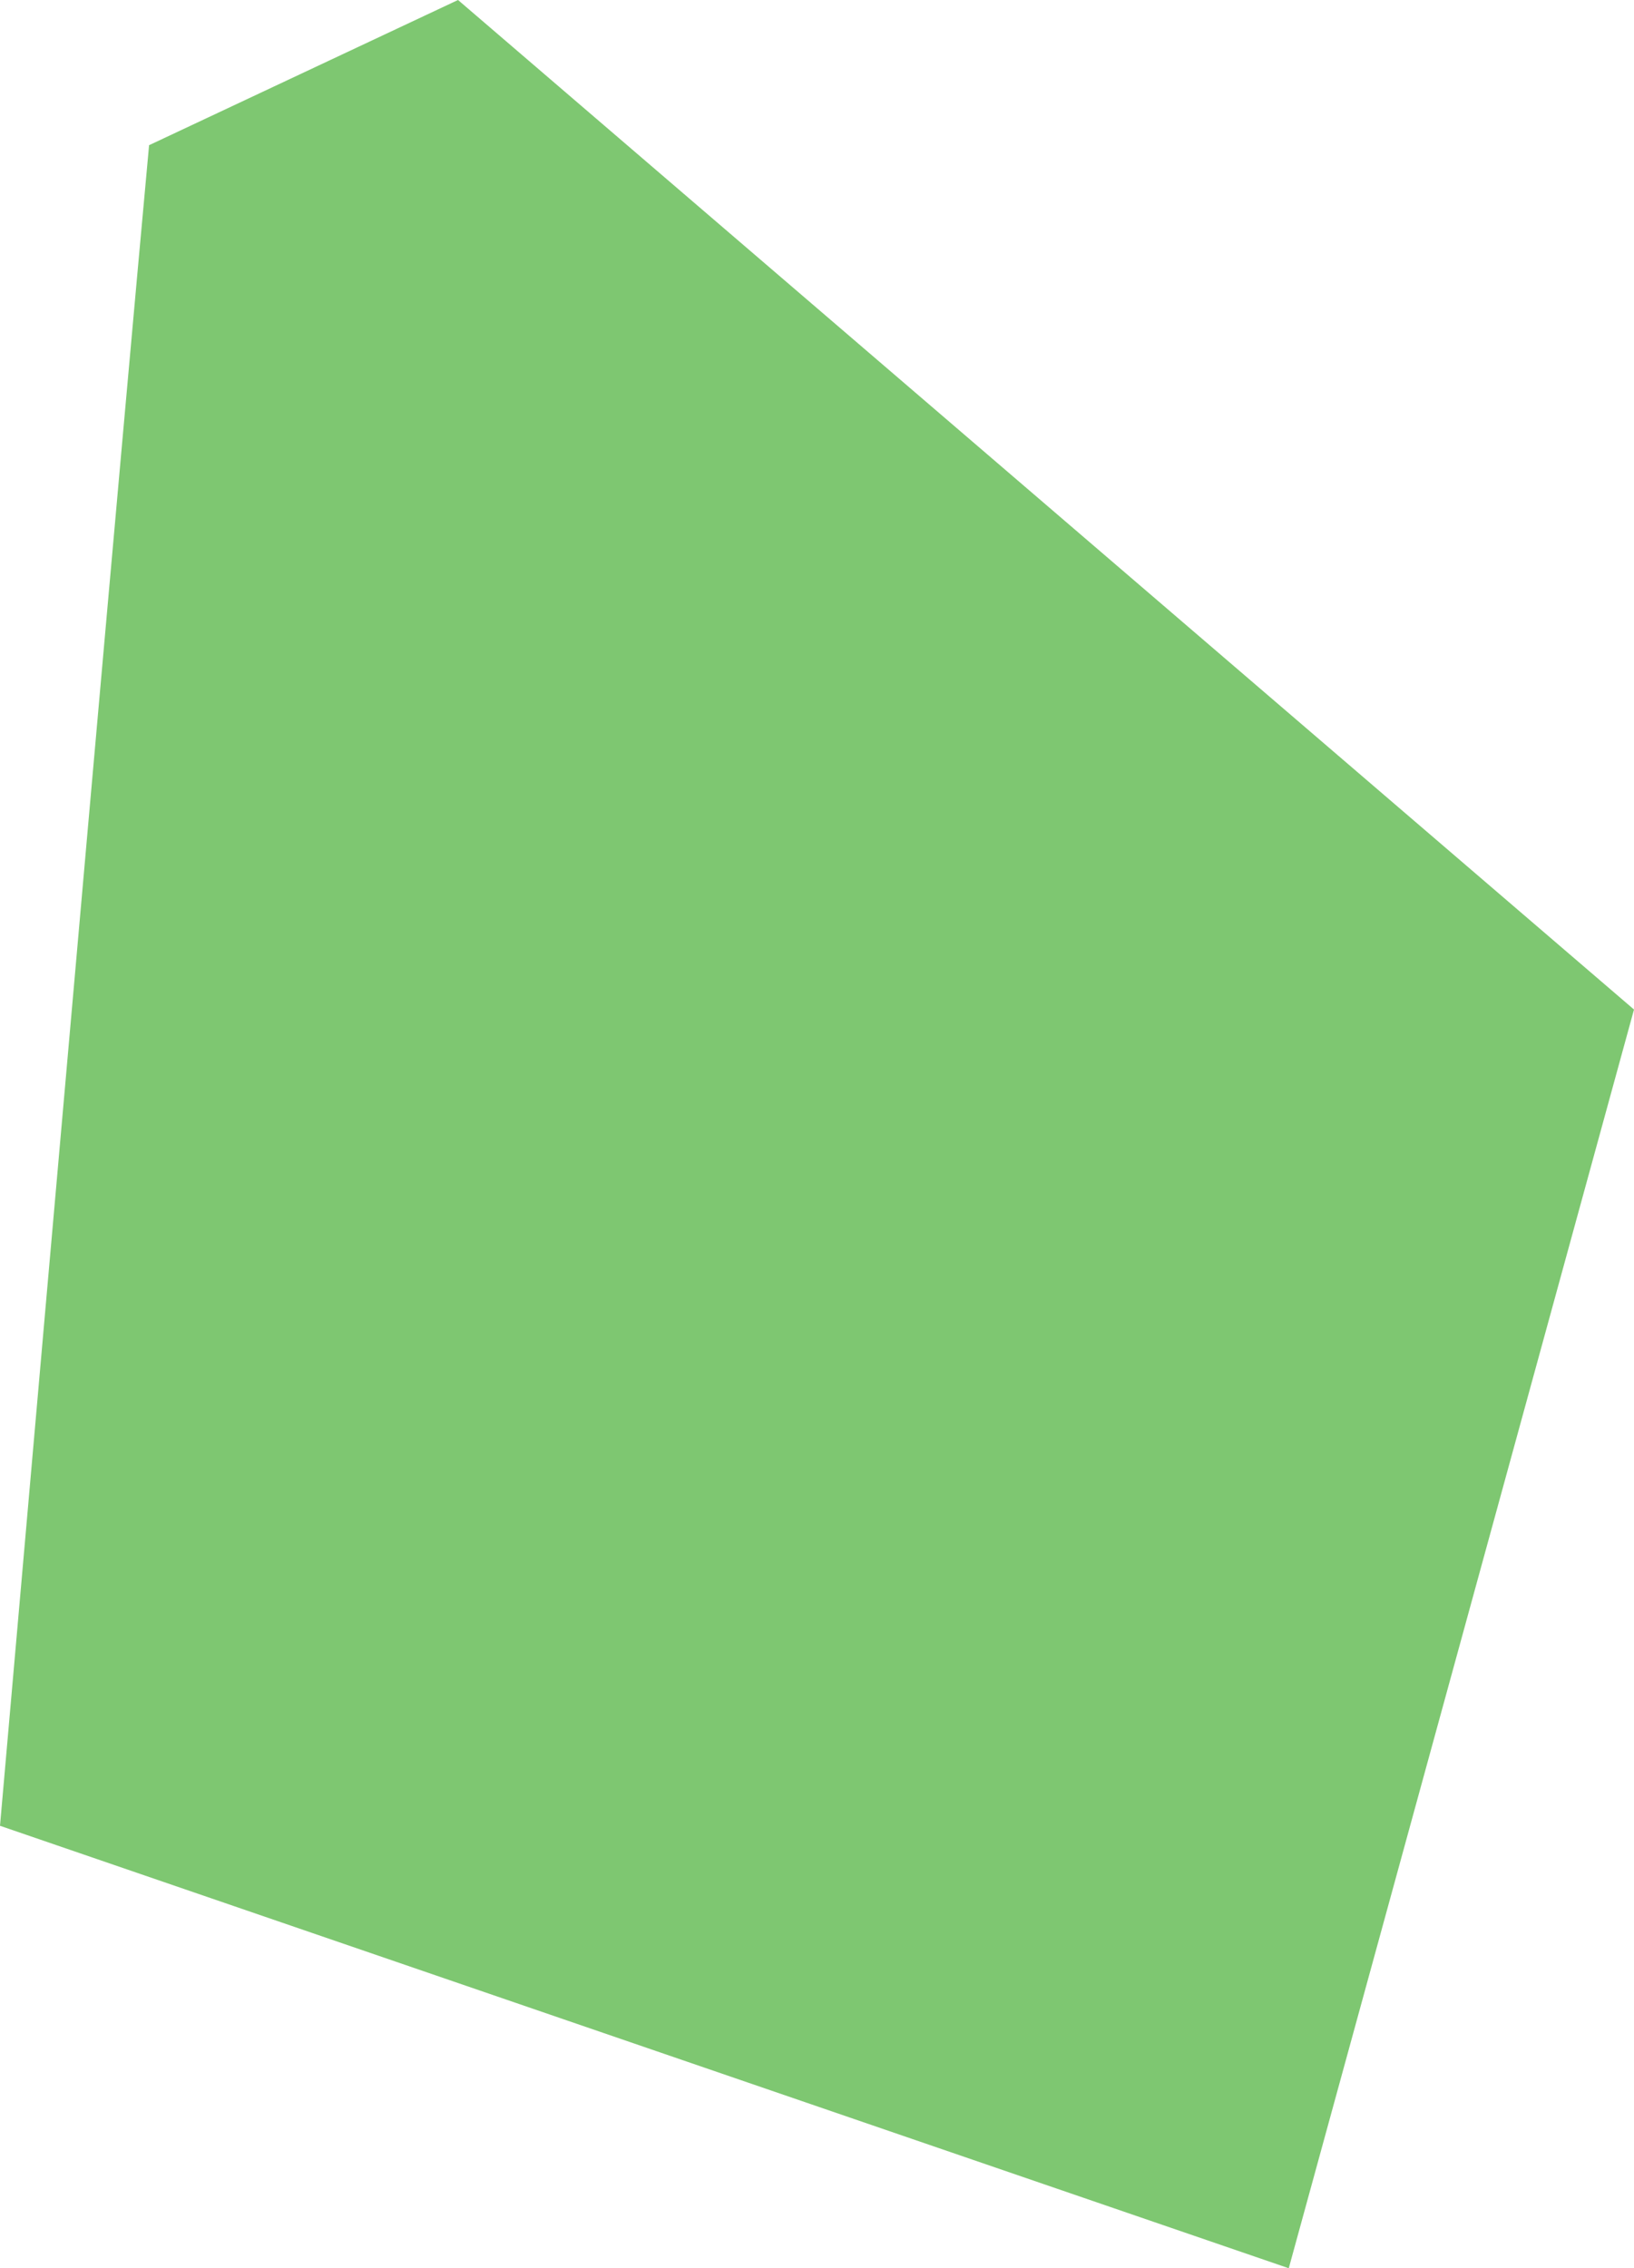 <?xml version="1.0" encoding="utf-8"?>
<!-- Generator: Adobe Illustrator 26.0.2, SVG Export Plug-In . SVG Version: 6.00 Build 0)  -->
<svg version="1.1" id="Calque_1" xmlns="http://www.w3.org/2000/svg" xmlns:xlink="http://www.w3.org/1999/xlink" x="0px" y="0px"
	 viewBox="0 0 166.6 231.2" style="enable-background:new 0 0 166.6 231.2;" xml:space="preserve">
<style type="text/css">
	.st0{fill-rule:evenodd;clip-rule:evenodd;fill:#7EC771;}
</style>
<path class="st0" d="M166.6,102.9L46.7,0L15.2,14.8C12.4,45.2,6.3,114.3,0,186.1l131.4,45.1L166.6,102.9z"/>
</svg>
